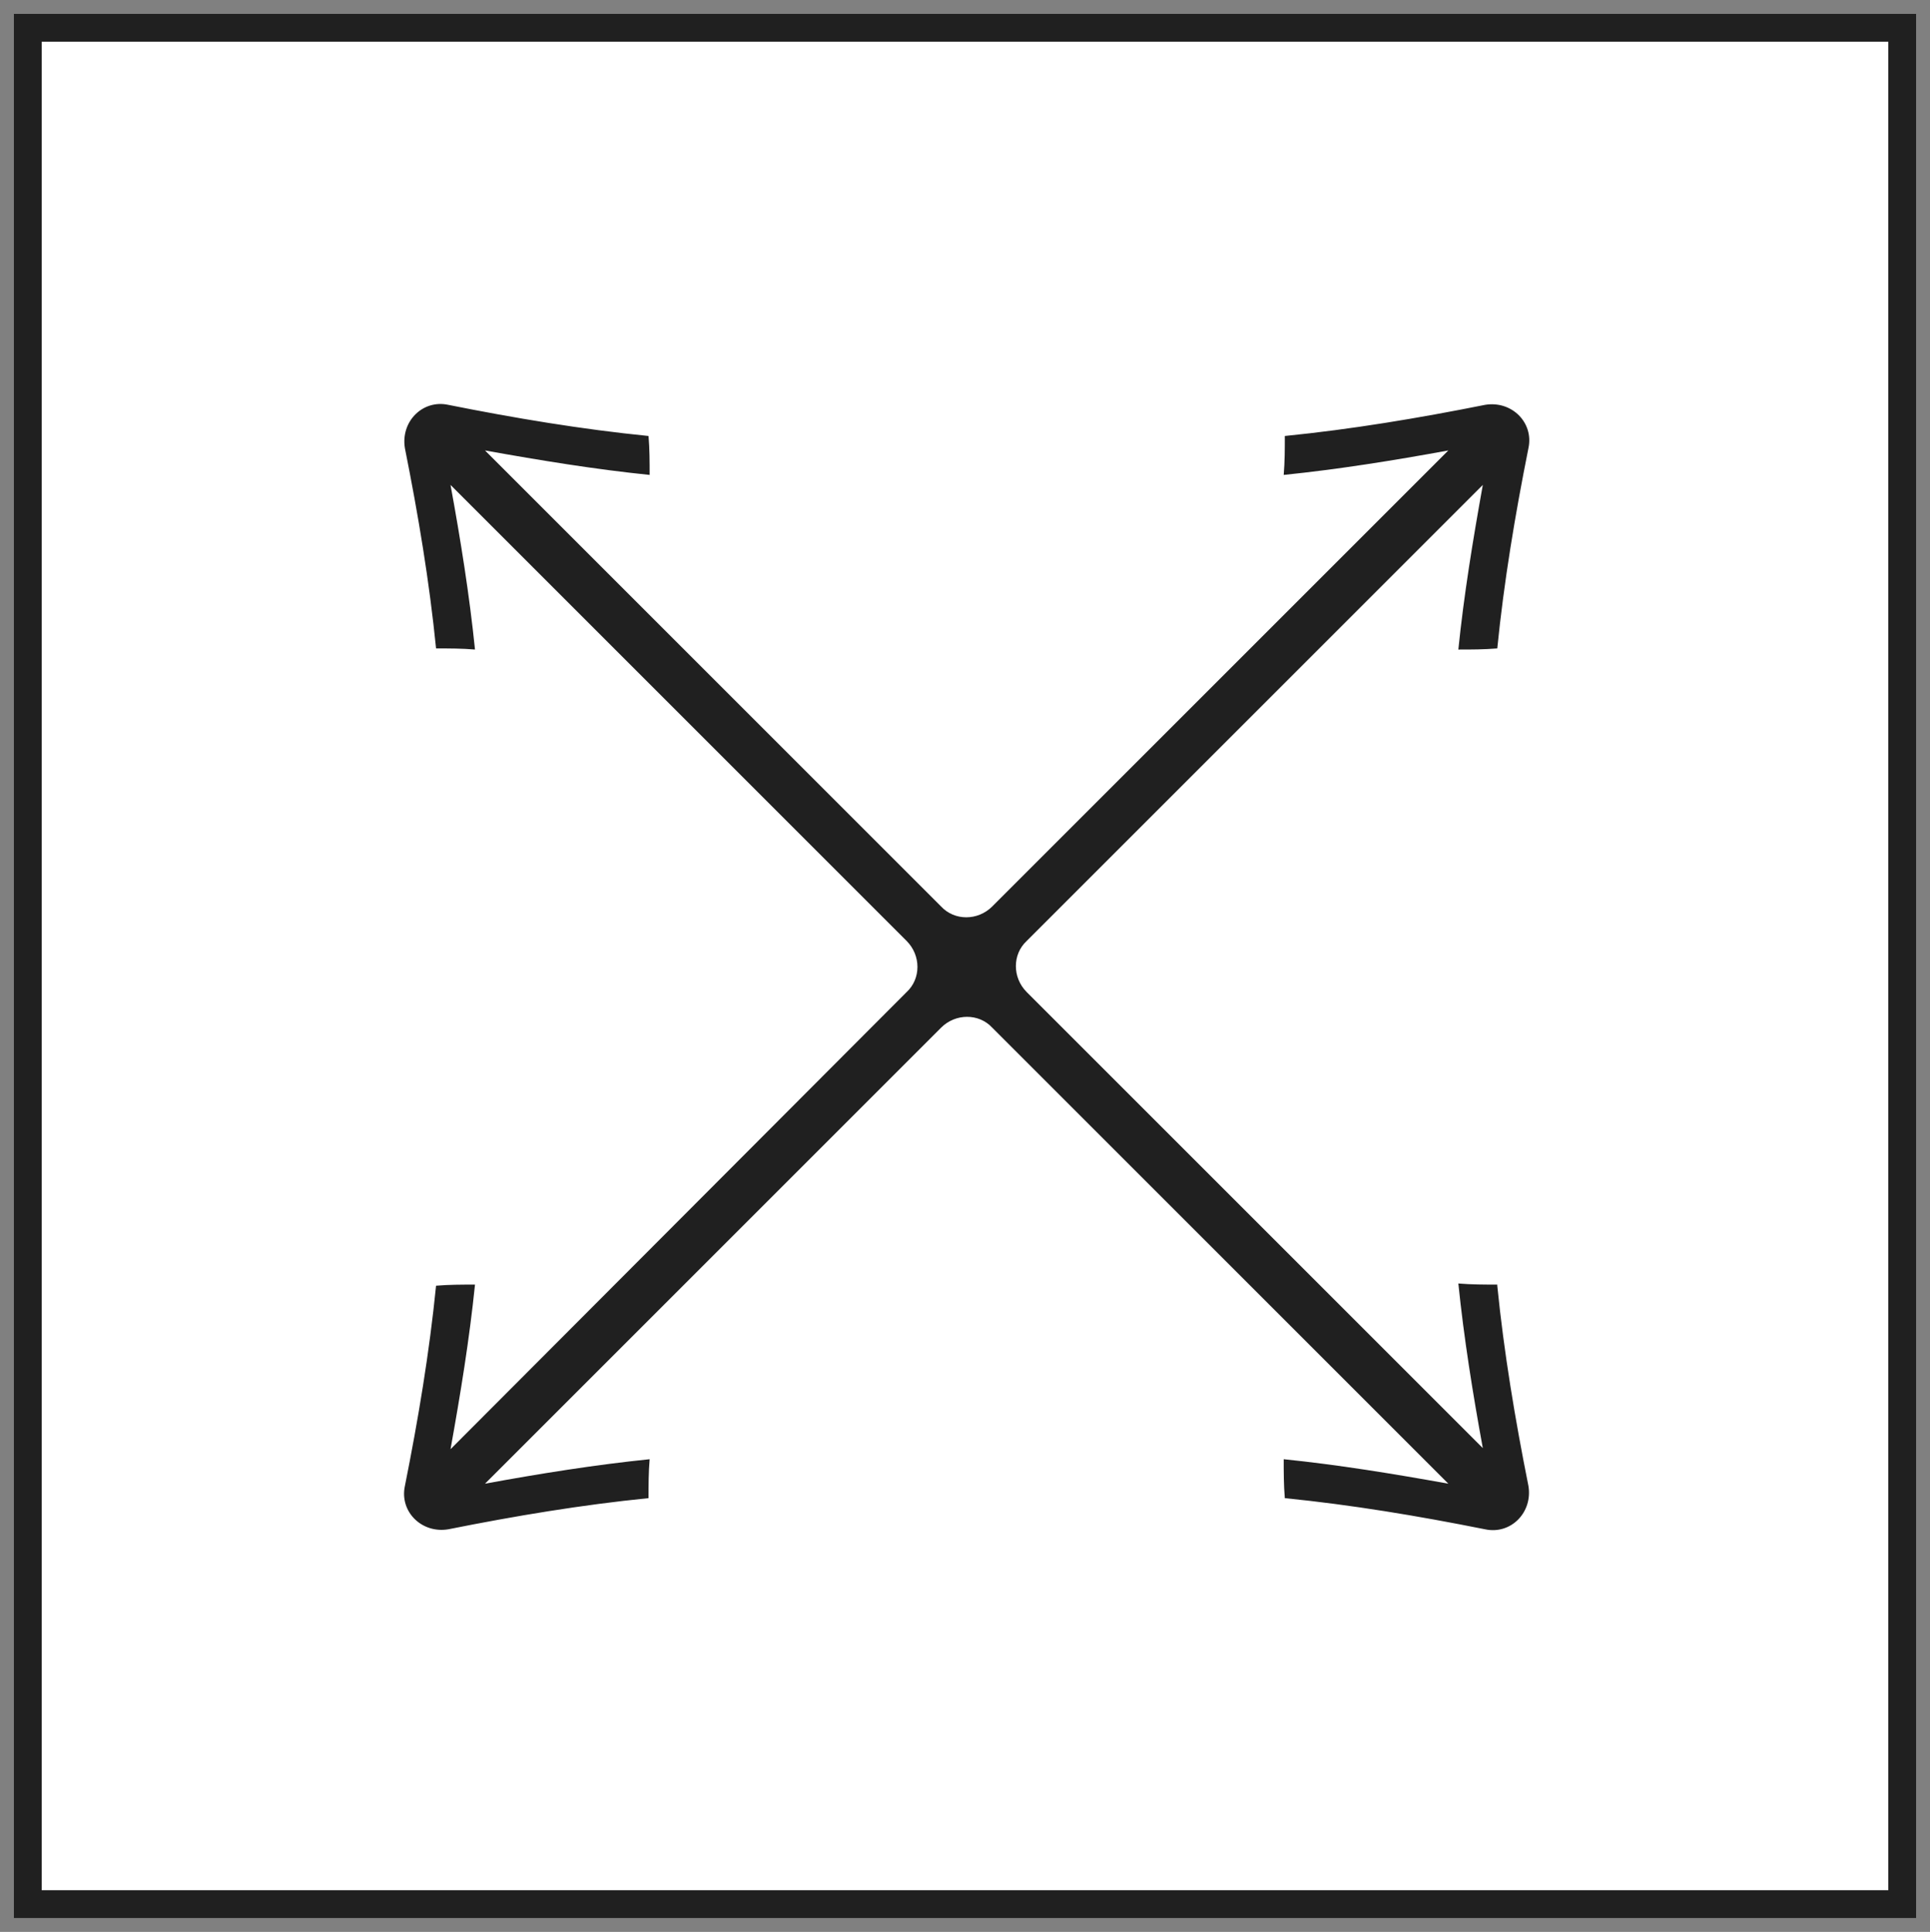 <svg viewBox="0 0 17.35 17.37" xmlns="http://www.w3.org/2000/svg" data-name="Lag 1" id="Lag_1">
  <rect x="0" y="0" width="17.35" height="17.37" fill="#808080" stroke="none"/>
  <defs>
    <style>
      .cls-1 {
        fill: #fff;
        stroke: #202020;
        stroke-miterlimit: 10;
        stroke-width: .25px;
      }

      .cls-2 {
        fill: #202020;
      }
    </style>
  </defs>
  <rect height="16.87" width="16.85" y=".25" x=".25" class="cls-1"></rect>
  <path d="M13.46,11.55c-.12,0-.23,0-.35-.01.05.49.13.99.22,1.48l-4.1-4.1c-.13-.13-.13-.34,0-.46l4.1-4.1c-.09.5-.17.99-.22,1.48.12,0,.23,0,.35-.01.06-.6.16-1.2.28-1.8.05-.23-.15-.43-.39-.39-.6.12-1.2.22-1.8.28,0,.12,0,.23-.01.35.49-.05.99-.13,1.48-.22l-4.1,4.1c-.13.13-.34.13-.46,0l-4.1-4.1c.5.09.99.17,1.48.22,0-.12,0-.23-.01-.35-.6-.06-1.2-.16-1.8-.28-.23-.05-.43.15-.39.39.12.6.22,1.2.28,1.8.12,0,.23,0,.35.01-.05-.49-.13-.99-.22-1.48l4.1,4.1c.13.13.13.34,0,.46l-4.1,4.11c.09-.5.17-.99.22-1.48-.12,0-.23,0-.35.01-.06.6-.16,1.2-.28,1.8-.05.23.15.43.39.39.6-.12,1.2-.22,1.8-.28,0-.12,0-.23.01-.35-.49.05-.99.13-1.48.22l4.1-4.1c.13-.13.34-.13.46,0l4.1,4.1c-.5-.09-.99-.17-1.48-.22,0,.12,0,.23.01.35.6.06,1.2.16,1.8.28.23.05.43-.15.39-.39-.12-.6-.22-1.2-.28-1.8h0Z" class="cls-2"></path>
</svg>